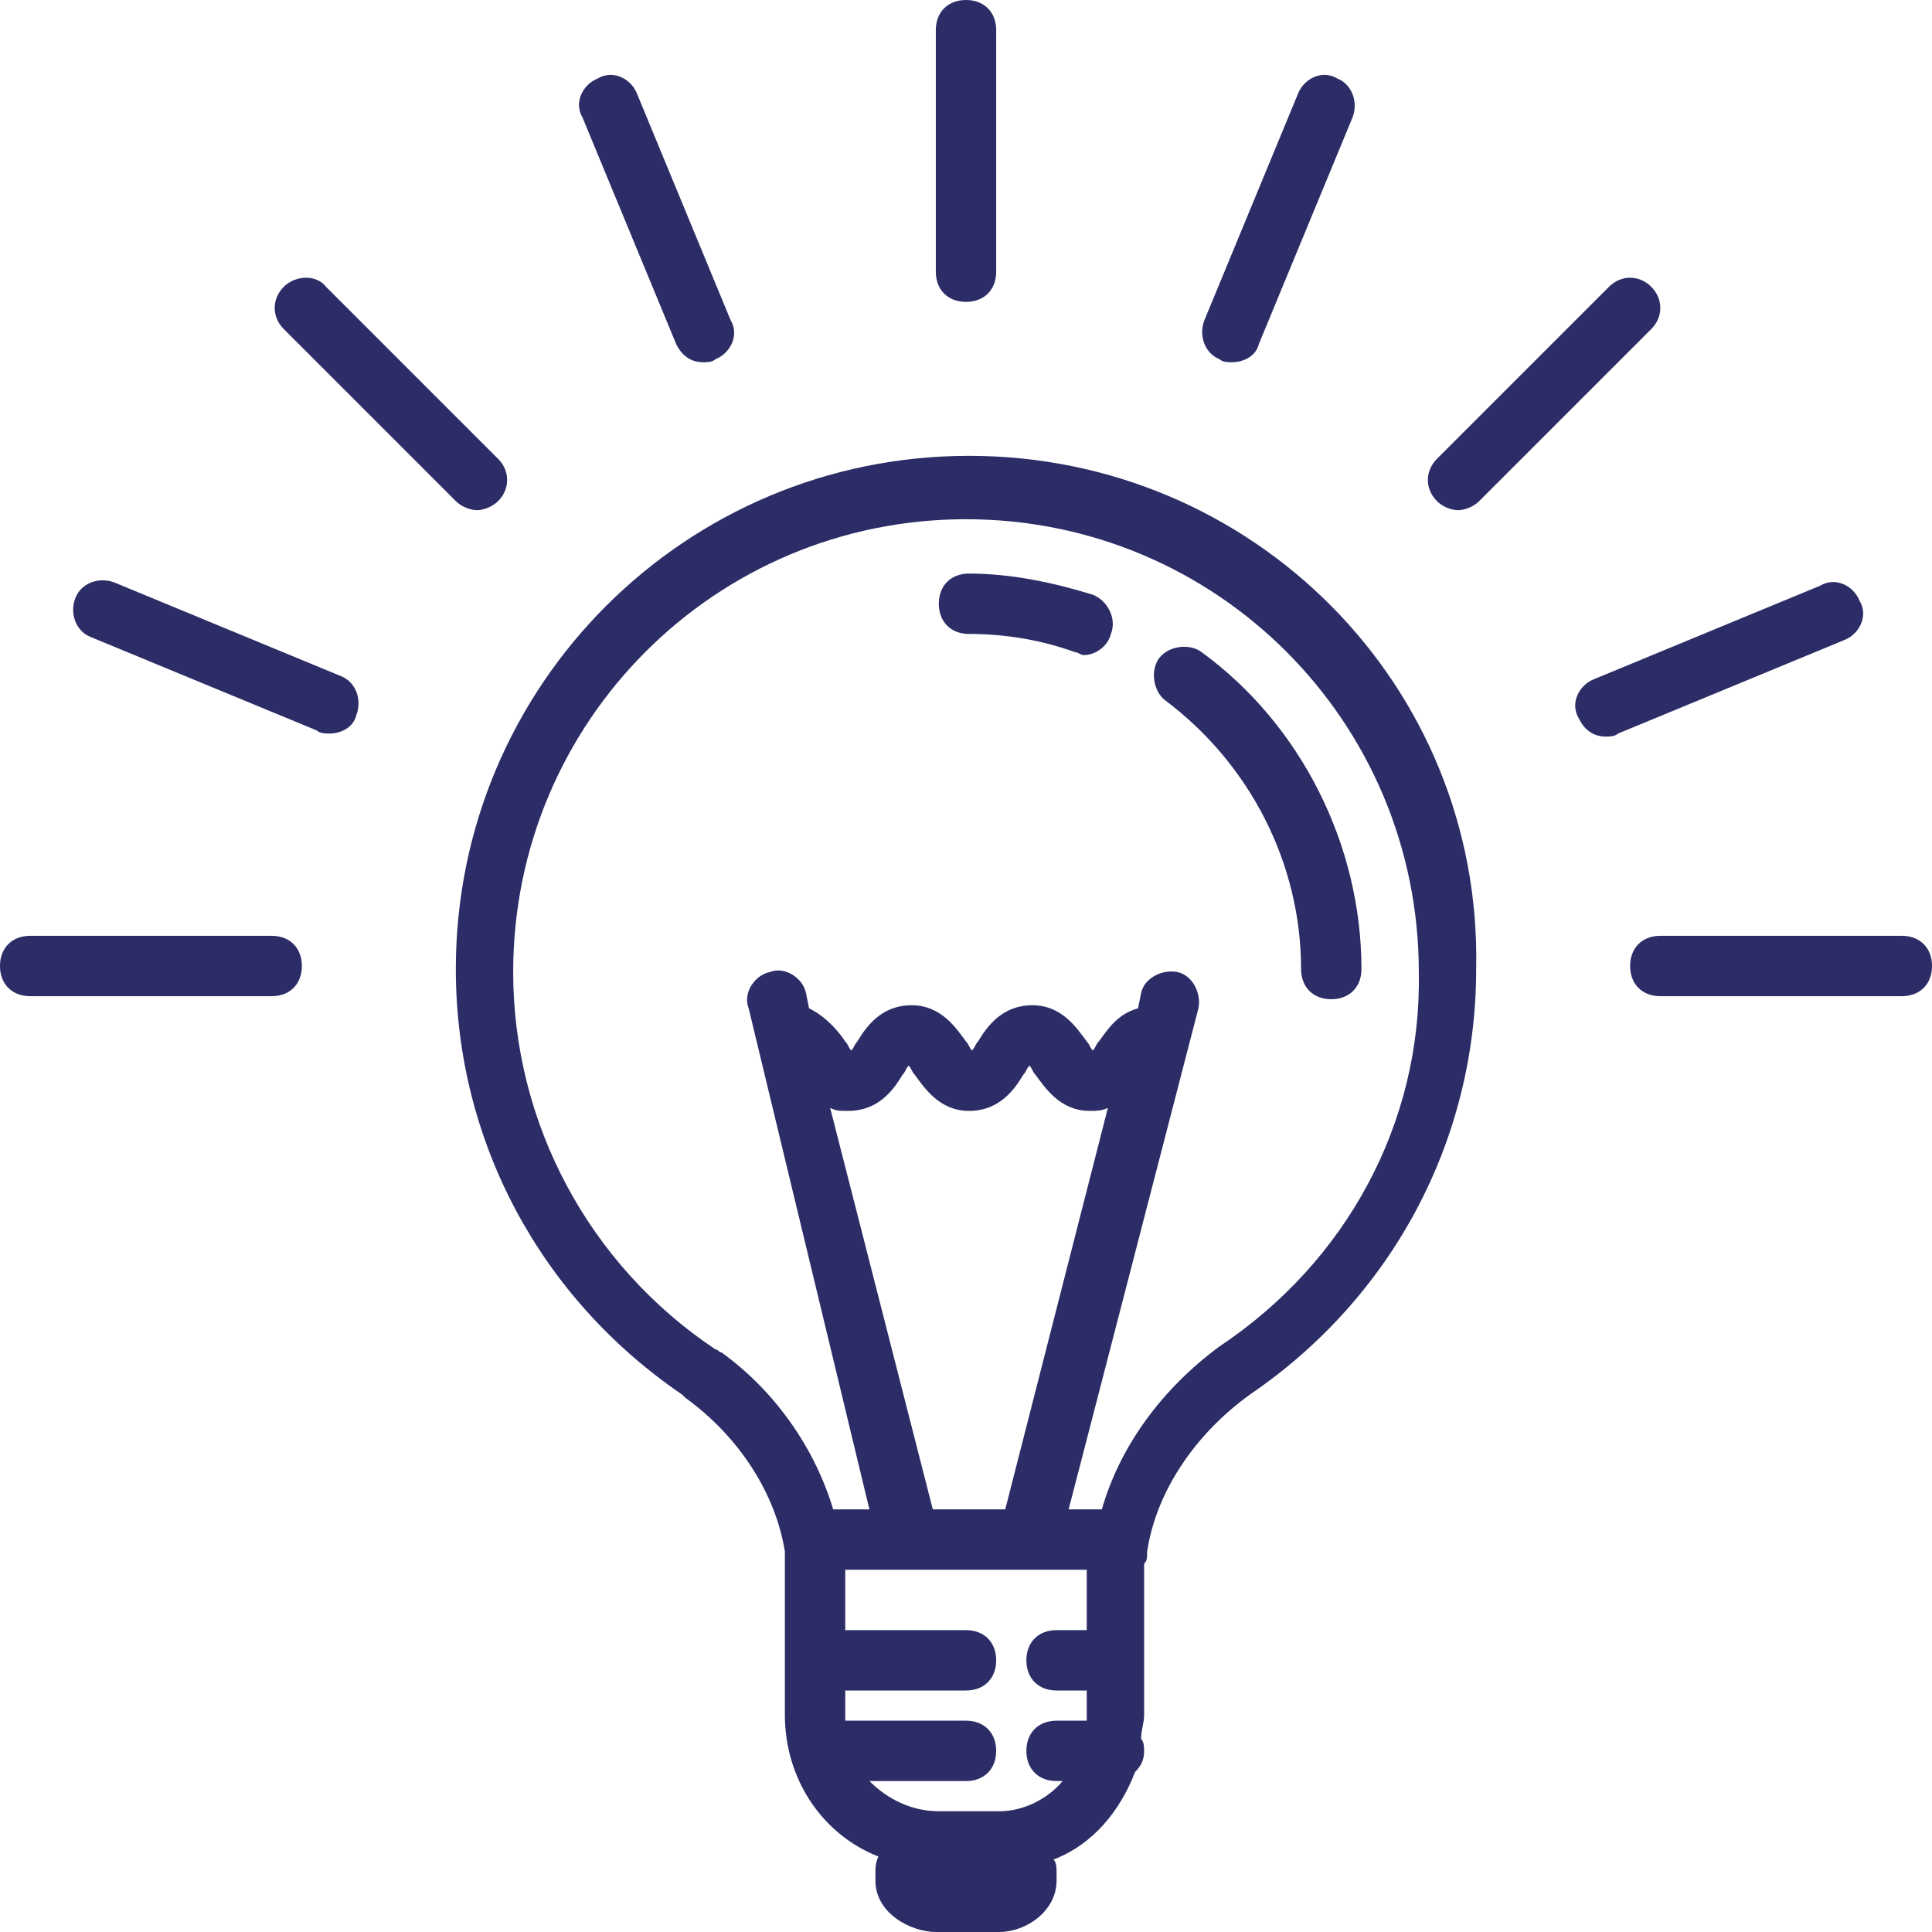 <?xml version="1.0" encoding="UTF-8" standalone="no"?><svg xmlns="http://www.w3.org/2000/svg" xmlns:xlink="http://www.w3.org/1999/xlink" enable-background="new 0 0 64 64" fill="#2c2c67" height="64" preserveAspectRatio="xMidYMid meet" version="1" viewBox="0.0 0.0 64.0 64.0" width="64" zoomAndPan="magnify">
 <g id="change1_1"><path d="m63 31h-8c-0.6 0-1 0.4-1 1s0.4 1 1 1h8c0.6 0 1-0.4 1-1s-0.4-1-1-1z" fill="inherit"/></g>
 <g id="change1_2"><path d="m9 31h-8c-0.6 0-1 0.4-1 1s0.4 1 1 1h8c0.6 0 1-0.4 1-1s-0.4-1-1-1z" fill="inherit"/></g>
 <g id="change1_3"><path d="m31 1v8c0 0.6 0.4 1 1 1s1-0.4 1-1v-8c0-0.6-0.4-1-1-1s-1 0.4-1 1z" fill="inherit"/></g>
 <g id="change1_4"><path d="m53.3 9.5-5.7 5.7c-0.4 0.4-0.4 1 0 1.4 0.2 0.2 0.5 0.3 0.7 0.3s0.5-0.1 0.7-0.3l5.7-5.7c0.4-0.4 0.4-1 0-1.4s-1-0.4-1.4 0z" fill="inherit"/></g>
 <g id="change1_5"><path d="m9.4 9.5c-0.4 0.4-0.4 1 0 1.4l5.7 5.7c0.2 0.2 0.5 0.3 0.7 0.3s0.5-0.1 0.7-0.3c0.4-0.4 0.4-1 0-1.4l-5.7-5.7c-0.3-0.4-1-0.4-1.4 0z" fill="inherit"/></g>
 <g id="change1_6"><path d="m43 3.1-3.1 7.5c-0.2 0.5 0 1.1 0.5 1.3 0.1 0.1 0.3 0.1 0.4 0.1 0.4 0 0.8-0.2 0.9-0.6l3.1-7.5c0.2-0.5 0-1.1-0.5-1.3-0.5-0.3-1.1 0-1.3 0.5z" fill="inherit"/></g>
 <g id="change1_7"><path d="m11.3 22.4-7.5-3.1c-0.5-0.2-1.1 0-1.3 0.5s0 1.1 0.5 1.3l7.5 3.1c0.1 0.1 0.3 0.1 0.4 0.1 0.4 0 0.8-0.2 0.9-0.6 0.2-0.5 0-1.1-0.5-1.3z" fill="inherit"/></g>
 <g id="change1_8"><path d="m19.8 2.6c-0.5 0.2-0.8 0.8-0.5 1.3l3.1 7.5c0.2 0.4 0.5 0.6 0.9 0.6 0.1 0 0.3 0 0.4-0.1 0.5-0.2 0.8-0.8 0.5-1.3l-3.1-7.5c-0.2-0.5-0.8-0.8-1.3-0.5z" fill="inherit"/></g>
 <g id="change1_9"><path d="m61.6 19.9c-0.2-0.5-0.8-0.8-1.3-0.5l-7.5 3.1c-0.5 0.2-0.8 0.8-0.5 1.3 0.2 0.4 0.5 0.6 0.9 0.6 0.1 0 0.3 0 0.4-0.1l7.5-3.1c0.5-0.2 0.8-0.8 0.5-1.3z" fill="inherit"/></g>
 <g id="change1_10"><path d="m32.1 15.1c-9.4 0-17 7.6-17 17 0 5.7 2.8 10.9 7.5 14.1l0.1 0.1c1.8 1.3 3 3.2 3.3 5.1v5.4c0 2.2 1.3 4 3.1 4.7-0.1 0.2-0.1 0.4-0.1 0.5v0.3c0 1.1 1.2 1.7 2 1.7h2.1c0.9 0 1.9-0.7 1.9-1.7v-0.3c0-0.1 0-0.3-0.1-0.4 1.3-0.5 2.2-1.6 2.7-2.9 0.2-0.2 0.3-0.4 0.3-0.7 0-0.1 0-0.3-0.1-0.4 0-0.3 0.1-0.5 0.1-0.8v-5c0.1-0.1 0.1-0.2 0.1-0.4 0.3-2 1.6-3.9 3.4-5.2 4.7-3.2 7.5-8.4 7.5-14.1 0.2-9.4-7.4-17-16.8-17zm1 44.9h-2c-0.9 0-1.7-0.4-2.3-1h3.2c0.6 0 1-0.4 1-1s-0.4-1-1-1h-4v-1h4c0.6 0 1-0.4 1-1s-0.4-1-1-1h-4v-2h8v2h-1c-0.6 0-1 0.4-1 1s0.4 1 1 1h1v1h-1c-0.6 0-1 0.4-1 1s0.4 1 1 1h0.2c-0.5 0.6-1.3 1-2.1 1zm-2.2-10-3.4-13.3c0.2 0.1 0.3 0.1 0.6 0.1 1 0 1.5-0.7 1.8-1.2 0.1-0.1 0.1-0.2 0.2-0.3 0.1 0.1 0.1 0.2 0.2 0.3 0.3 0.4 0.8 1.2 1.8 1.2s1.5-0.7 1.8-1.2c0.1-0.1 0.1-0.2 0.2-0.3 0.1 0.1 0.1 0.2 0.2 0.3 0.3 0.4 0.8 1.2 1.8 1.2 0.2 0 0.4 0 0.6-0.1l-3.4 13.3zm9.5-5.4v0c-1.9 1.4-3.3 3.3-3.9 5.4h-1.1l4.3-16.6c0.1-0.5-0.2-1.1-0.7-1.2s-1.1 0.2-1.2 0.7l-0.1 0.5c-0.7 0.2-1 0.7-1.3 1.1-0.1 0.1-0.1 0.2-0.2 0.3-0.1-0.1-0.1-0.2-0.2-0.3-0.3-0.4-0.8-1.2-1.8-1.2s-1.5 0.7-1.8 1.2c-0.1 0.1-0.1 0.2-0.2 0.3-0.1-0.1-0.1-0.2-0.2-0.3-0.3-0.4-0.8-1.2-1.8-1.2s-1.5 0.7-1.8 1.2c-0.1 0.1-0.1 0.2-0.2 0.3-0.1-0.1-0.1-0.2-0.2-0.3-0.2-0.3-0.6-0.8-1.2-1.1l-0.1-0.5c-0.1-0.5-0.7-0.9-1.2-0.7-0.5 0.1-0.9 0.7-0.7 1.2l4 16.6h-1.2c-0.6-2-1.9-3.9-3.7-5.2-0.1 0-0.1-0.1-0.2-0.1-4.2-2.8-6.7-7.5-6.7-12.5 0-8.3 6.7-15 15-15s15 6.7 15 15c0.1 5-2.4 9.6-6.6 12.4z" fill="inherit"/></g>
 <g id="change1_11"><path d="m39.8 21.6c-0.4-0.3-1.1-0.2-1.4 0.2s-0.2 1.1 0.2 1.4c2.8 2.1 4.5 5.4 4.5 8.9 0 0.6 0.4 1 1 1s1-0.4 1-1c0-4.1-2-8.1-5.3-10.5z" fill="inherit"/></g>
 <g id="change1_12"><path d="m36.2 19.7c-1.3-0.4-2.7-0.7-4.1-0.7-0.6 0-1 0.4-1 1s0.4 1 1 1c1.2 0 2.4 0.2 3.5 0.6 0.1 0 0.2 0.1 0.3 0.1 0.4 0 0.8-0.3 0.9-0.7 0.2-0.5-0.1-1.1-0.6-1.3z" fill="inherit"/></g>
</svg>
